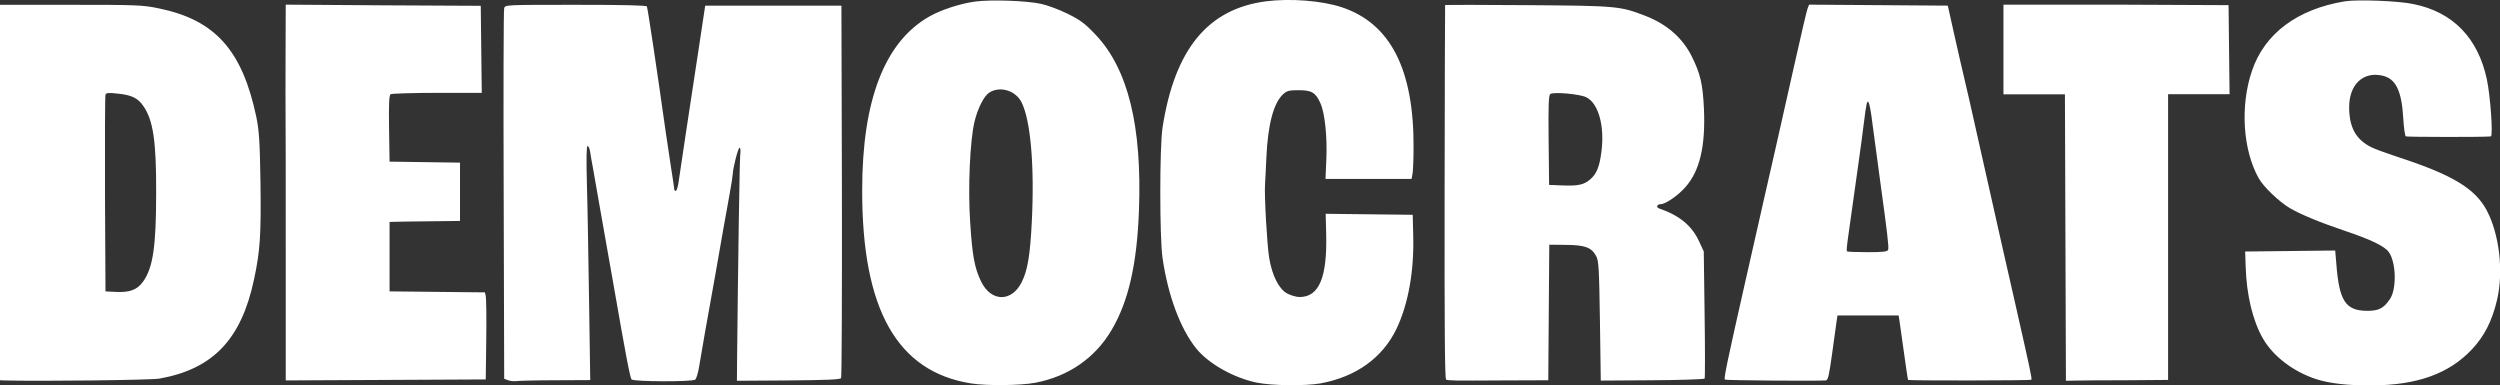 <?xml version="1.0" encoding="utf-8"?>
<!-- Generator: Adobe Illustrator 27.0.0, SVG Export Plug-In . SVG Version: 6.00 Build 0)  -->
<svg version="1.1" id="레이어_1" xmlns="http://www.w3.org/2000/svg" xmlns:xlink="http://www.w3.org/1999/xlink" x="0px"
	 y="0px" viewBox="0 0 1504.9 231.9" style="enable-background:new 0 0 1504.9 231.9;" xml:space="preserve">
<rect x="0" y="0" width="1504.9" height="231.9" fill="#333333" stroke="none"/>
<style type="text/css">
	.st0{fill-rule:evenodd;clip-rule:evenodd;fill:#FFFFFF;}
</style>
<path class="st0" d="M587.3,0.9c-8.8,1.1-20.9,5-28,9.1C532.5,25.3,519,60.3,519,114.5c-0.1,71.8,21,109.2,65.5,116.3
	c9.5,1.5,29.7,1.3,38.7-0.4c20-3.8,36-14.9,45.9-31.7c10.2-17.2,15.3-39.6,16.5-71.9c1.9-50.8-6.5-85.1-25.9-105.7
	c-6.6-7-9.3-9-17-12.8c-5-2.5-12.3-5.2-16.1-6C617.8,0.4,596.9-0.3,587.3,0.9 M762,0.8c-35,4.6-54.9,28.9-62.2,76
	c-1.8,11.6-1.8,66.2,0,78.5c3.3,22.7,10.7,42.5,20.3,54.5c7.4,9.1,22.4,17.6,36.3,20.5c9.2,1.9,29.1,2.1,38.4,0.5
	c21.4-3.9,37.5-15.4,45.9-33c7-14.8,10.6-34.5,10-56l-0.3-12.5l-26.2-0.3l-26.2-0.3l0.3,11.8c0.7,26.4-4.2,38.3-16,38.3
	c-2,0-5.4-1-7.6-2.2c-4.9-2.7-9-10.9-10.7-21.3c-1.3-7.8-3-37.8-2.5-44.6c0.2-2.4,0.5-9.6,0.8-15.9c0.9-19.8,4.3-32.7,10-38
	c2.3-2.2,3.7-2.5,9.5-2.5c7.8,0,10.2,1.4,13.1,8c2.6,5.8,4.1,20.1,3.5,33.6l-0.5,11.8h25.9h25.9l0.6-3.2c0.3-1.8,0.6-8.7,0.6-15.4
	c0.3-47.1-13.8-74.9-43.1-84.7C795.8,0.4,776.8-1.1,762,0.8 M1411.5,0.8c-28.6,4.7-48.3,19.4-55.9,41.8c-7.2,21.1-5.5,47.6,4,64.6
	c2.9,5.3,12.5,14.4,19,18.2c6.2,3.6,17.9,8.5,32.5,13.4c16.3,5.5,24.4,9.4,26.9,13c4.4,6.2,4.8,22.2,0.6,28.3
	c-3.8,5.6-6.8,7.1-14.1,7c-12.6-0.2-16.4-6.1-18.1-28l-0.7-8.3l-27.1,0.3l-27.1,0.3l0.3,9c0.5,17,4.2,32.5,10.3,43.2
	c6.1,10.8,18.6,20.3,32.4,24.7c7.8,2.5,18.9,3.8,33,3.7c27.4-0.1,46.7-7,60.5-21.7c7.6-8.1,12.2-17.2,15.2-30.1
	c3.9-17.1,1.3-39.2-6.3-53.6c-7-13.2-20.9-21.5-53.8-32.2c-6.3-2.1-13.3-4.6-15.5-5.7c-9.4-4.6-13.5-12-13.5-24.2
	c0-13.4,8.1-21.3,19.4-19.1c8.5,1.6,12.2,8.7,13.2,26.1c0.3,5.5,1,10.3,1.5,10.6c0.7,0.4,47.8,0.5,51.2,0c1.4-0.2-0.3-24.6-2.4-34.3
	c-5.3-24.9-20.4-40.5-44-45.3C1444.3,0.5,1418.8-0.4,1411.5,0.8 M0,115.9v113l2.2,0.1c21.7,0.6,89-0.2,93.8-1.1
	c32.3-5.8,49.2-23.6,56.9-59.6c3.7-17.3,4.3-26.9,3.9-58c-0.4-25.5-0.8-31.4-2.5-39.9c-8.5-40.3-24.9-58.5-58.9-65.4
	C86,3,81.6,2.9,42.6,2.9H0V115.9 M171.9,33.1c0,16.6-0.1,33.2,0,36.8s0.1,40.8,0.1,82.8l0,76.3l60.2-0.3l60.2-0.3l0.3-24
	c0.2-13.2,0-25-0.3-26.2l-0.5-2.2l-28.7-0.3l-28.7-0.3v-20.9v-20.9l4-0.1c2.2-0.1,11.8-0.2,21.2-0.3l17.2-0.2v-17.5V97.9l-21.2-0.3
	l-21.2-0.3l-0.3-19.9c-0.2-15.3,0-20.1,1-20.7c0.7-0.4,13.3-0.8,28-0.8l26.8,0l-0.3-26.2l-0.3-26.2l-58.8-0.3L172,2.8L171.9,33.1
	 M303.5,4.9c-0.4,1.1-0.5,51.8-0.3,112.6l0.3,110.5l2.4,0.9c1.3,0.5,3.6,0.7,5,0.5c1.4-0.2,12-0.5,23.5-0.5l20.9-0.1l-0.7-47.2
	c-0.4-26-0.9-57.7-1.3-70.5c-0.4-15.5-0.3-23.2,0.4-23.2c0.6,0,1.3,1.7,1.6,3.8c0.3,2.1,1,6.2,1.6,9.2c0.5,3,2.1,12,3.5,20
	c1.4,8,3.4,19.5,4.5,25.5c1.1,6,3.1,17.8,4.6,26c7.2,41.4,9.8,55.1,10.7,56c1.3,1.4,36.6,1.5,38.3,0.1c0.7-0.6,1.8-4.2,2.4-8.1
	c0.6-3.8,2.3-13.3,3.6-21c3.1-17,8.9-49.7,11-62c0.9-5,2.5-14,3.6-20c1.1-6,2-11.7,2-12.6c0-3.2,3.2-15.9,4.1-15.9
	c0.5,0,0.7,1.9,0.4,4.2c-0.4,3.5-1.3,64.5-1.9,122.7l-0.1,13.4l31-0.2c22.5-0.2,31.2-0.5,31.7-1.4c0.4-0.6,0.6-51.4,0.5-112.7
	L506.5,3.4h-41h-41l-3.7,24.5c-5.6,36.9-11.7,76.9-12.4,82.2c-0.4,2.6-1.1,4.8-1.6,4.8c-0.5,0-0.9-0.3-0.9-0.8
	c0-0.4-0.9-6.8-2.1-14.2c-1.1-7.4-2.5-16.4-3-20c-5-35.6-10.9-75.1-11.4-76c-0.4-0.7-14.5-1-43-1C304.4,2.9,304.1,2.9,303.5,4.9
	 M869.9,3c-0.1,0.2-0.2,50.9-0.3,112.7c-0.1,80.3,0.1,112.5,0.9,112.8c1.6,0.6,3.8,0.7,33.8,0.5l27.7-0.1l0.3-40.8l0.3-40.8l10,0.1
	c11.5,0.1,15.4,1.5,18.2,6.7c1.6,2.9,1.8,7.3,2.3,39.1l0.5,35.9l31-0.2c17-0.1,31.2-0.6,31.5-1c0.3-0.5,0.3-17.9,0-38.7l-0.5-37.8
	l-2.8-6.1c-4.4-9.5-11.8-15.6-24-19.8c-2.1-0.7-1.4-2.6,0.9-2.6c2.8,0,10.3-5.1,14.7-10.1c8.8-9.8,12.3-24.7,11.3-47.4
	c-0.7-14.7-2.1-20.9-7.2-31.2c-5.6-11.4-15.1-19.7-28.4-24.8c-14.9-5.7-16.6-5.9-70.4-6.3C892.4,2.9,869.9,2.9,869.9,3 M1088.1,5.1
	c-0.5,1.2-3.9,15.8-7.6,32.3s-8.9,39.7-11.6,51.5s-6,26.5-7.4,32.5c-1.4,6-6.3,28.1-11.1,49c-10.7,47.3-12.8,57.4-12.1,58.1
	c0.5,0.5,54.5,0.9,60.8,0.5c1.3-0.1,2-3.3,3.8-16.4c1.2-8.9,2.5-17.7,2.7-19.5l0.5-3.2h18.4h18.4l0.6,3.8c0.3,2.1,1.5,10.7,2.7,19.2
	s2.2,15.6,2.4,15.8c0.5,0.5,73.7,0.4,74.2-0.1c0.5-0.5-0.6-5.7-10.7-50.2c-3.4-14.9-6.8-29.7-7.5-33c-0.7-3.3-4-17.9-7.3-32.5
	s-7.4-32.8-9.1-40.5c-1.7-7.7-4.2-18.7-5.6-24.5c-1.4-5.8-4.2-18.1-6.3-27.5l-3.8-17l-41.7-0.3L1089,2.8L1088.1,5.1 M1206,29.8v27
	h18.5h18.5l0.3,86.2l0.3,86.2l5.5-0.1c3-0.1,16.9-0.2,30.8-0.2l25.2-0.2v-86v-86h18.5h18.5l-0.3-26.8l-0.3-26.8l-67.8-0.3L1206,2.8
	V29.8 M595.7,55.6c-3.3,2-7.1,9.4-9.1,17.7c-2.7,11.2-4,40-2.6,60.5c1.3,20.5,2.7,27.6,6.6,35.7c6,12.3,18.3,12.5,24.4,0.4
	c3.6-7.1,5.1-16.4,6.1-36.3c1.7-33.7-0.7-61.2-6.2-72.1C611.3,54.5,602.1,51.7,595.7,55.6 M63.5,57c-0.3,0.8-0.4,27.7-0.3,59.9
	l0.3,58.5l5.7,0.3c8.8,0.5,13.3-1.2,16.8-6c6.1-8.4,8-21.1,8-53.8c0.1-31-1.8-43.7-7.8-52.2c-3.3-4.8-7.2-6.6-15.9-7.4
	C65.5,55.7,63.9,55.9,63.5,57 M933.2,56.6c-1,0.7-1.2,7-1,27.8l0.3,26.9l7.5,0.3c9.8,0.4,13.3-0.3,17.1-3.5c4-3.4,5.7-7.5,6.9-16.8
	c2-15.5-1.8-29.2-9.2-32.8C950.8,56.6,935.3,55.2,933.2,56.6 M1123.7,62.4c-0.3,1.1-1.1,6.2-1.7,11.4s-2,15.4-3,22.5
	c-1,7.1-2.8,20-4,28.5c-1.2,8.5-2.5,17.9-2.9,20.7c-0.4,2.9-0.6,5.5-0.3,5.8c0.3,0.3,5.9,0.5,12.4,0.5c9.5,0,12-0.3,12.4-1.5
	c0.5-1.4-0.4-9.3-4.7-40.5c-1.1-8-2.9-21.7-4.1-30.5C1125.8,63,1124.7,58.8,1123.7,62.4"/>
</svg>
